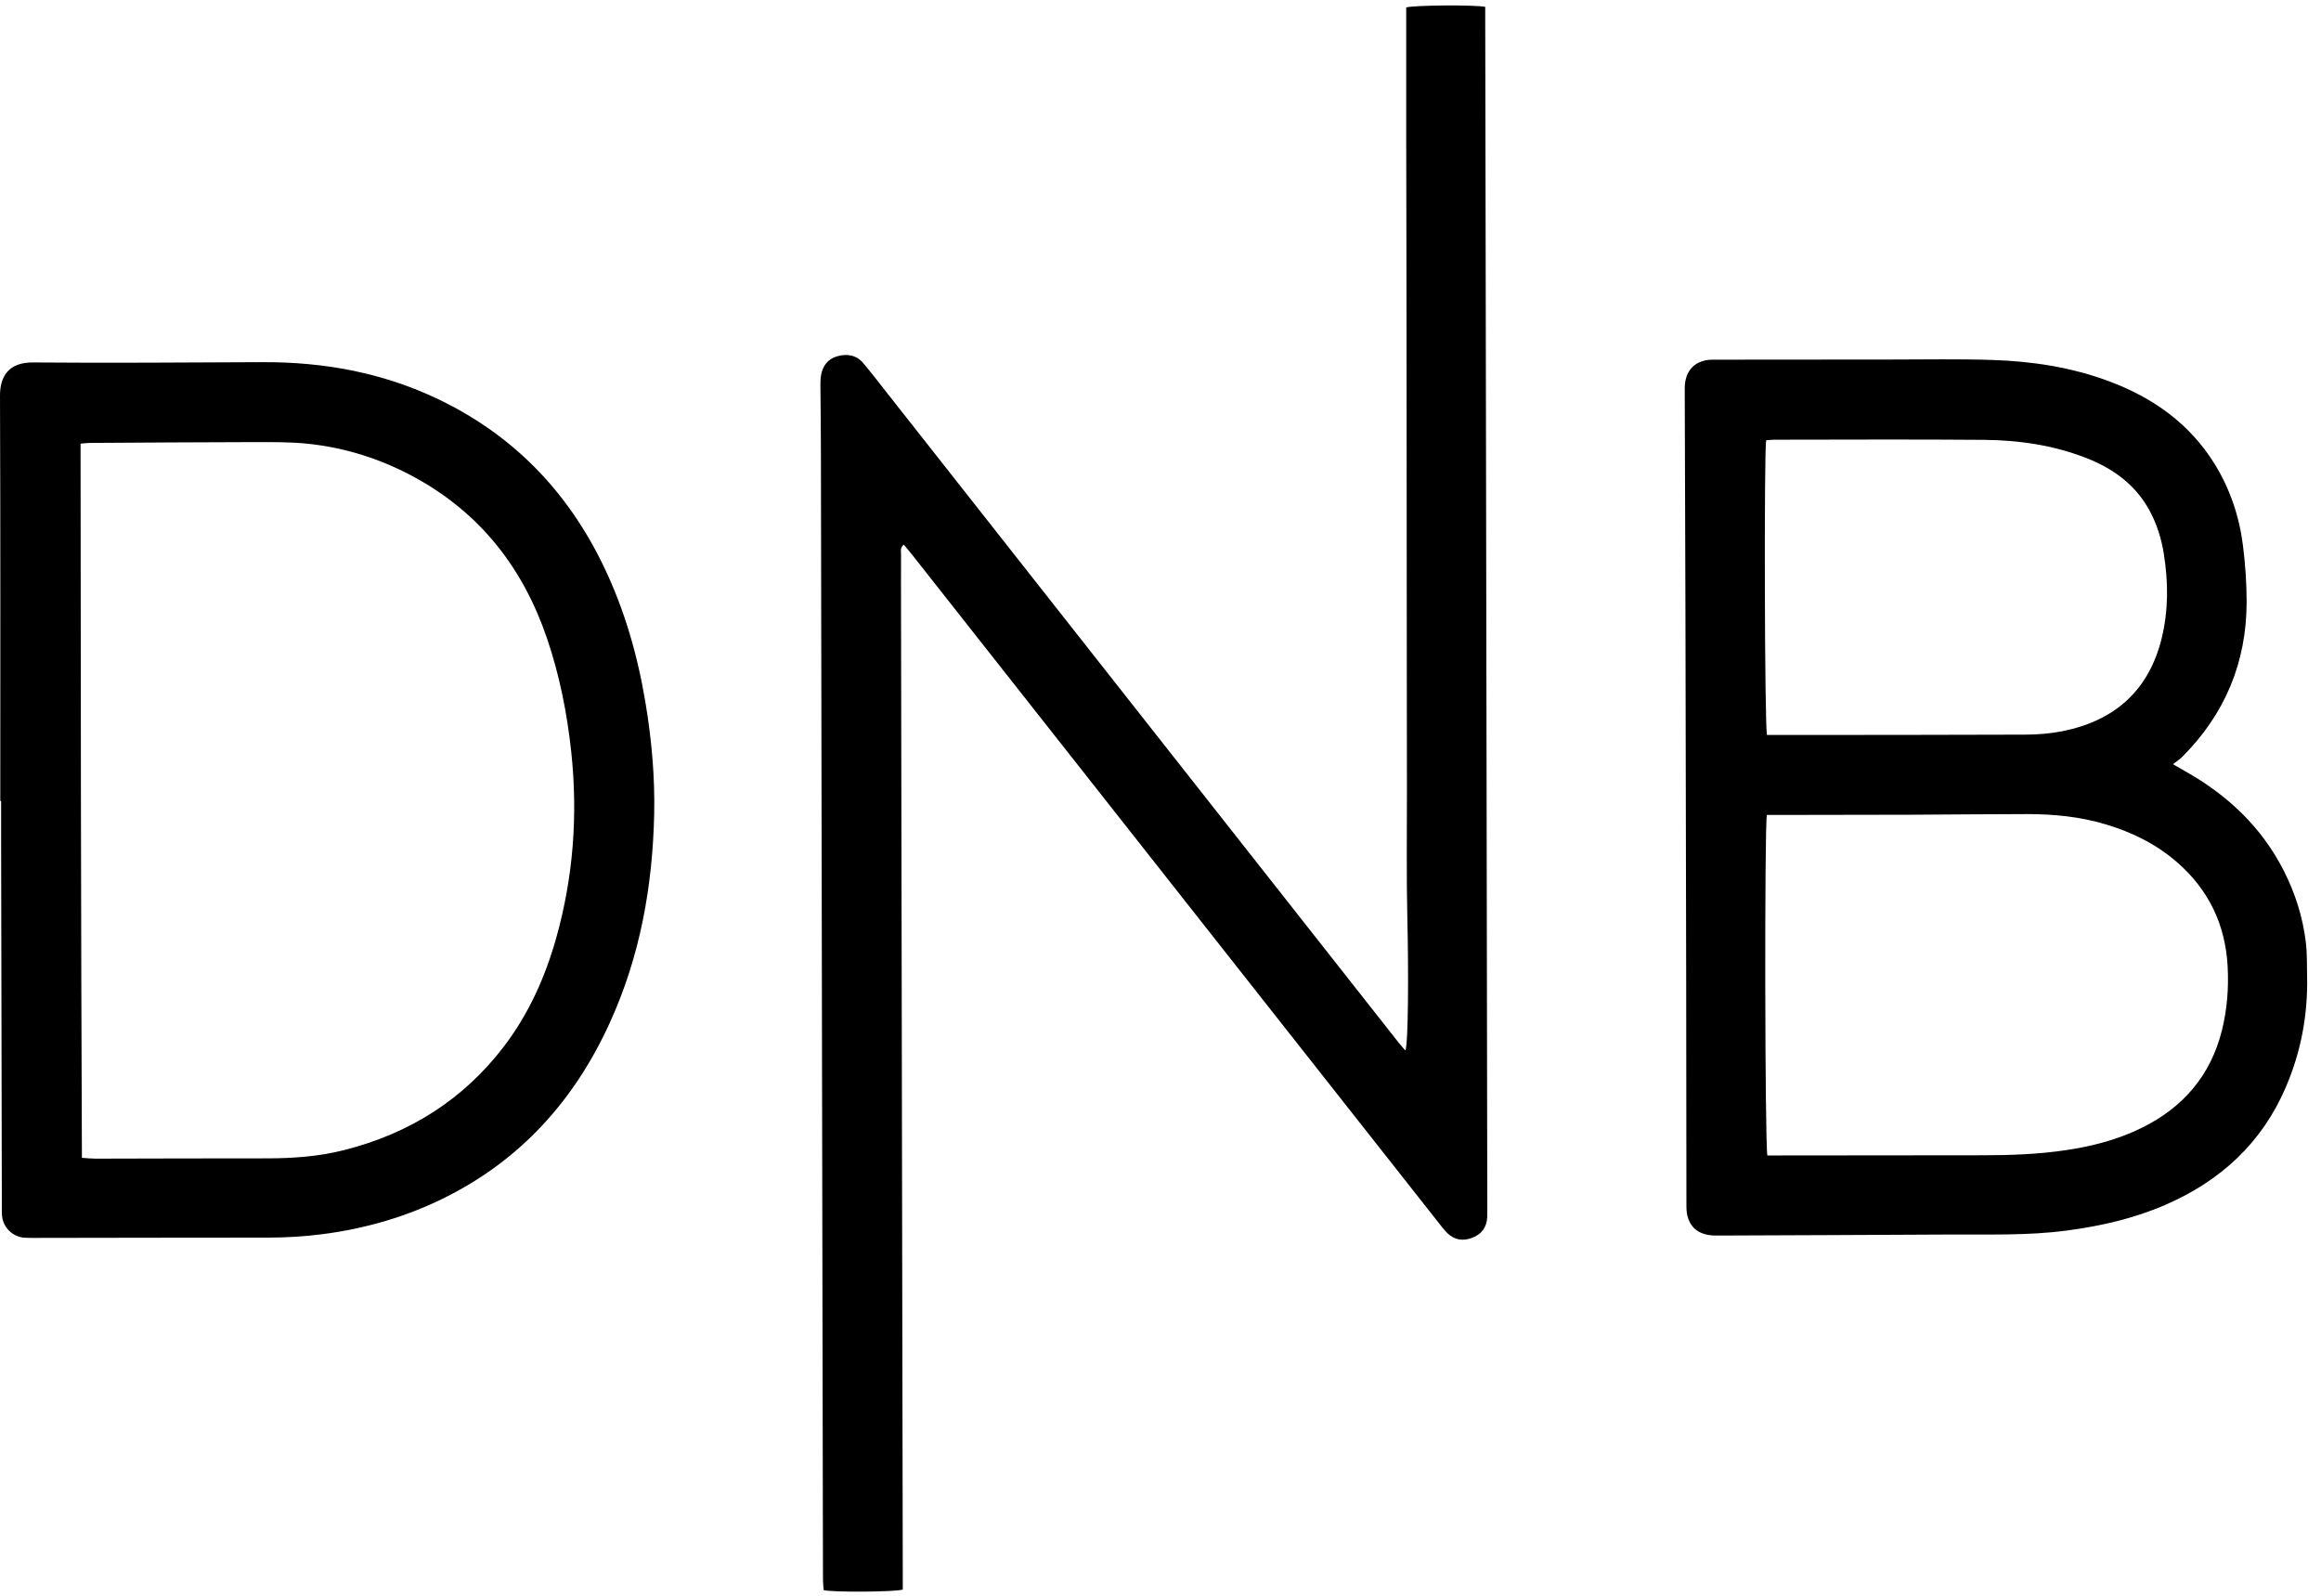 <svg xmlns="http://www.w3.org/2000/svg" width="96" height="66" viewBox="0 0 96 66" fill="none"><g id="Isoleringsl&#xC3;&#xA4;ge" clip-path="url(#clip0_1453_11063)"><path id="Vector" d="M58.129 43.455C58.253 43.13 58.261 40.16 58.211 38.026C58.169 36.235 58.195 34.443 58.193 32.65C58.191 30.846 58.189 29.041 58.187 27.239C58.187 25.447 58.185 23.656 58.183 21.864C58.183 20.059 58.181 18.255 58.179 16.452C58.179 14.66 58.175 12.869 58.173 11.077C58.171 9.272 58.165 7.468 58.163 5.665C58.163 3.877 58.163 2.086 58.163 0.308C58.466 0.214 60.981 0.193 61.431 0.284C61.431 0.428 61.431 0.587 61.431 0.745C61.443 7.315 61.455 13.883 61.467 20.453C61.483 30.282 61.501 40.109 61.517 49.939C61.517 50.075 61.517 50.212 61.513 50.348C61.493 50.766 61.276 51.049 60.893 51.195C60.513 51.34 60.156 51.288 59.859 50.997C59.745 50.884 59.646 50.754 59.546 50.627C52.284 41.414 45.022 32.199 37.761 22.986C37.641 22.831 37.513 22.684 37.38 22.526C37.225 22.65 37.268 22.795 37.268 22.921C37.264 23.73 37.268 24.539 37.268 25.348C37.292 38.636 37.316 51.924 37.34 65.21C37.34 65.392 37.34 65.577 37.34 65.744C36.995 65.846 34.469 65.86 34.07 65.768C34.06 65.635 34.04 65.491 34.04 65.344C34.036 64.375 34.036 63.403 34.034 62.434C34.008 47.827 33.982 33.222 33.954 18.616C33.954 17.733 33.94 16.849 33.934 15.966C33.934 15.83 33.934 15.691 33.954 15.557C34.012 15.151 34.229 14.852 34.62 14.738C35.026 14.62 35.421 14.678 35.71 15.023C36.061 15.442 36.395 15.878 36.734 16.308C43.769 25.242 50.802 34.176 57.838 43.108C57.928 43.223 58.024 43.329 58.133 43.453L58.129 43.455Z" fill="black"></path><path id="Vector_2" d="M89.873 31.605C90.102 31.735 90.228 31.809 90.355 31.882C92.123 32.873 93.546 34.204 94.47 36.031C94.939 36.96 95.249 37.941 95.373 38.975C95.429 39.443 95.415 39.919 95.425 40.392C95.459 41.982 95.17 43.51 94.542 44.971C93.555 47.273 91.842 48.841 89.572 49.828C88.263 50.398 86.888 50.709 85.475 50.896C83.864 51.109 82.246 51.049 80.63 51.059C77.481 51.079 74.333 51.087 71.184 51.101C71.098 51.101 71.009 51.101 70.923 51.101C70.172 51.085 69.753 50.661 69.753 49.907C69.749 46.771 69.747 43.636 69.743 40.501C69.735 35.511 69.725 30.523 69.713 25.533C69.705 22.484 69.695 19.437 69.684 16.388C69.684 16.263 69.683 16.139 69.684 16.014C69.701 15.308 70.13 14.876 70.837 14.876C73.302 14.872 75.764 14.87 78.229 14.87C79.622 14.87 81.017 14.842 82.41 14.888C84.056 14.943 85.676 15.187 87.23 15.768C89.052 16.448 90.57 17.52 91.608 19.202C92.244 20.236 92.621 21.364 92.772 22.56C92.87 23.335 92.924 24.122 92.924 24.902C92.92 27.397 92.027 29.535 90.261 31.303C90.164 31.4 90.048 31.474 89.873 31.611V31.605ZM73.105 47.789C73.247 47.789 73.384 47.789 73.518 47.789C76.343 47.787 79.167 47.781 81.991 47.781C83.149 47.781 84.301 47.741 85.449 47.57C86.537 47.41 87.591 47.135 88.581 46.649C90.297 45.806 91.437 44.481 91.903 42.612C92.117 41.749 92.186 40.868 92.139 39.983C92.049 38.245 91.353 36.791 90.032 35.649C89.171 34.904 88.173 34.415 87.087 34.092C86.029 33.776 84.944 33.67 83.846 33.67C82.278 33.67 80.71 33.69 79.143 33.696C77.252 33.702 75.361 33.704 73.468 33.706C73.336 33.706 73.201 33.706 73.081 33.706C72.98 34.057 72.998 47.337 73.101 47.789H73.105ZM73.083 30.398C73.225 30.398 73.382 30.398 73.54 30.398C76.951 30.396 80.361 30.398 83.769 30.384C84.289 30.382 84.817 30.34 85.325 30.238C87.473 29.802 88.882 28.558 89.412 26.392C89.693 25.238 89.685 24.076 89.5 22.911C89.4 22.281 89.213 21.677 88.908 21.115C88.318 20.033 87.384 19.364 86.26 18.931C84.909 18.409 83.496 18.204 82.061 18.192C79.175 18.168 76.286 18.184 73.4 18.186C73.279 18.186 73.159 18.202 73.051 18.21C72.962 18.632 72.986 30.065 73.085 30.402L73.083 30.398Z" fill="black"></path><path id="Vector_3" d="M0.012 33.128C0.012 27.544 0.022 21.958 3.35882e-05 16.374C-0.004 15.575 0.351 14.981 1.369 14.991C4.54 15.019 7.714 14.991 10.887 14.979C13.368 14.971 15.763 15.402 18.015 16.458C21.166 17.935 23.461 20.286 24.966 23.415C25.835 25.22 26.379 27.126 26.704 29.099C26.955 30.613 27.09 32.135 27.058 33.666C26.993 36.653 26.476 39.549 25.229 42.285C23.764 45.509 21.52 48.004 18.314 49.575C16.74 50.348 15.074 50.82 13.336 51.045C12.595 51.141 11.853 51.185 11.106 51.187C7.884 51.187 4.661 51.195 1.439 51.199C1.291 51.199 1.14 51.201 0.992 51.189C0.518 51.147 0.133 50.77 0.086 50.296C0.07 50.135 0.076 49.973 0.076 49.81C0.066 44.76 0.056 39.71 0.046 34.66C0.046 34.15 0.046 33.64 0.046 33.13C0.034 33.13 0.022 33.13 0.01 33.13L0.012 33.128ZM3.386 47.887C3.605 47.901 3.776 47.921 3.944 47.921C6.309 47.917 8.673 47.907 11.038 47.909C12.124 47.909 13.2 47.831 14.253 47.562C16.935 46.88 19.163 45.485 20.847 43.275C21.877 41.924 22.559 40.392 23.015 38.762C23.715 36.253 23.904 33.704 23.629 31.115C23.459 29.513 23.149 27.947 22.632 26.422C21.654 23.538 19.918 21.277 17.228 19.784C15.819 19.001 14.312 18.517 12.714 18.351C12.011 18.279 11.299 18.285 10.59 18.285C8.3 18.289 6.012 18.305 3.721 18.319C3.603 18.319 3.485 18.337 3.332 18.349C3.338 28.208 3.348 38.032 3.388 47.887H3.386Z" fill="black"></path></g><defs><clipPath id="clip0_1453_11063"><rect width="95.43" height="65.603" fill="white" transform="translate(0 0.228)"></rect></clipPath></defs></svg>